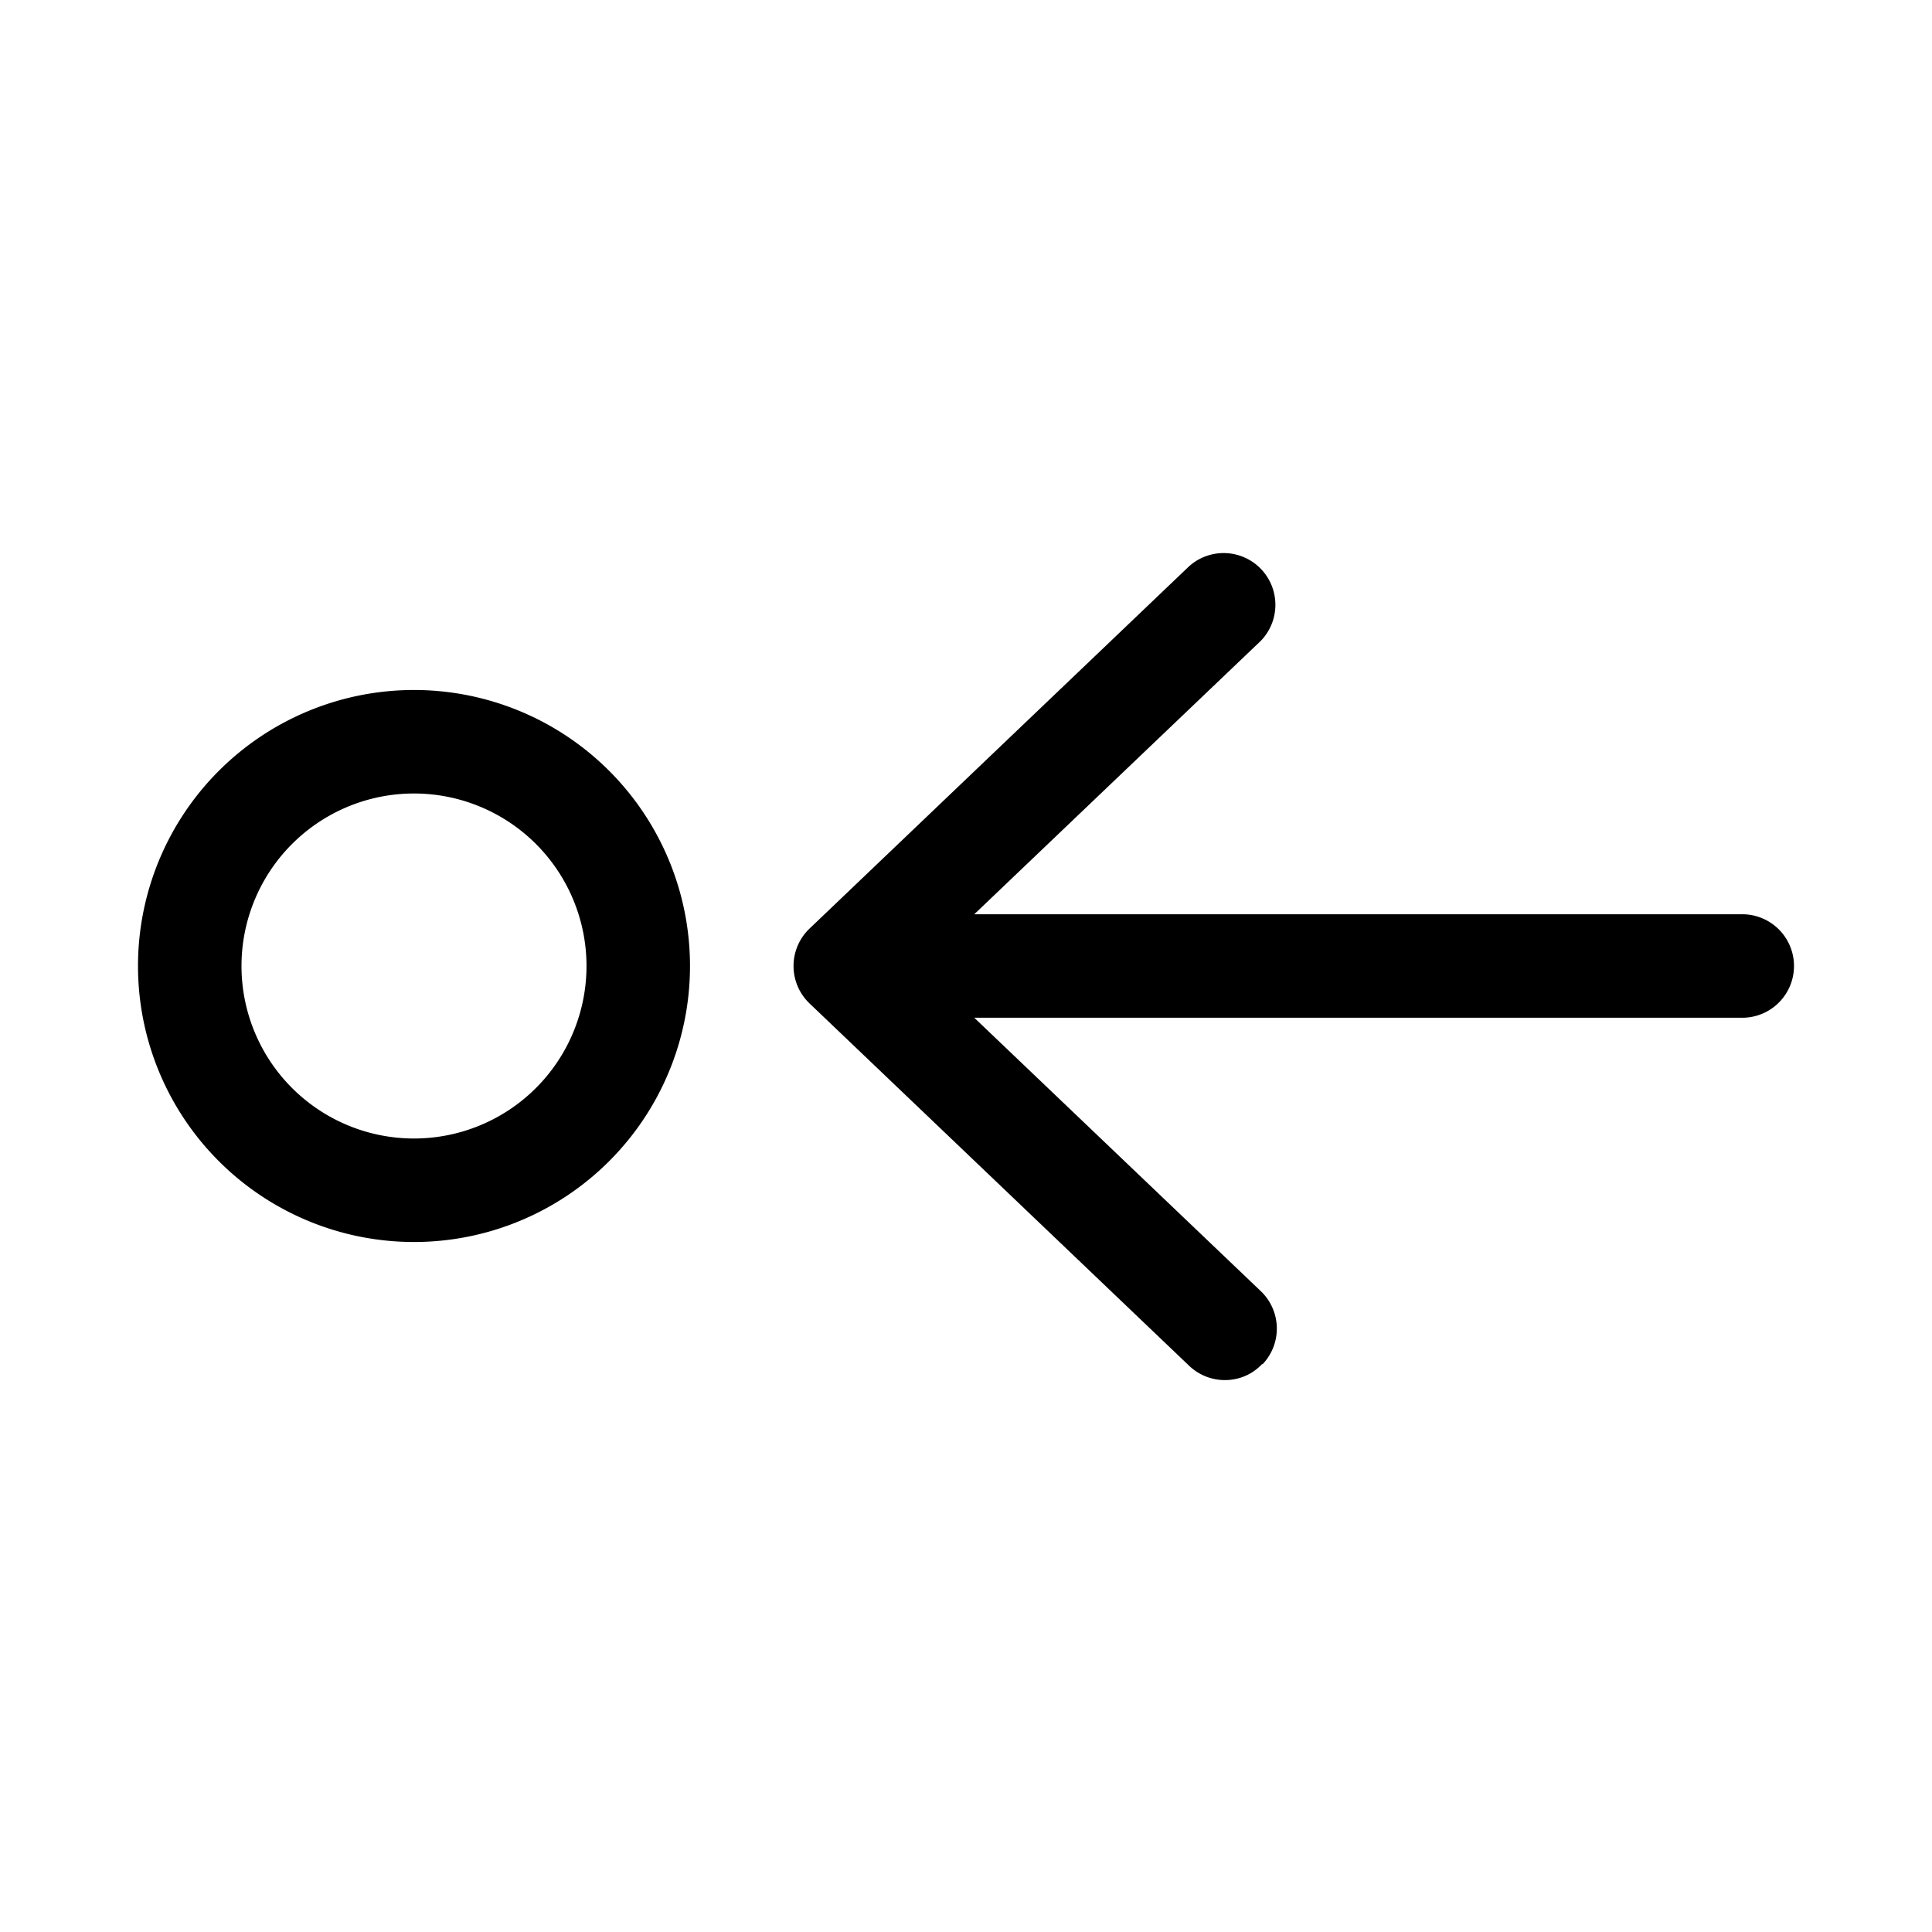<svg width="28" height="28" viewBox="0 0 28 28" xmlns="http://www.w3.org/2000/svg"><path d="M18.3 19.77a.75.75 0 0 0-.03-1.06l-4.15-3.96h11.13a.75.75 0 0 0 0-1.5H14.12l4.15-3.96a.75.75 0 0 0-1.04-1.08l-5.5 5.25a.75.75 0 0 0 0 1.08l5.5 5.25c.3.29.78.28 1.06-.02ZM6 10a4 4 0 1 0 0 8 4 4 0 0 0 0-8Zm0 1.5a2.5 2.5 0 1 1 0 5 2.5 2.5 0 0 1 0-5Z"/></svg>